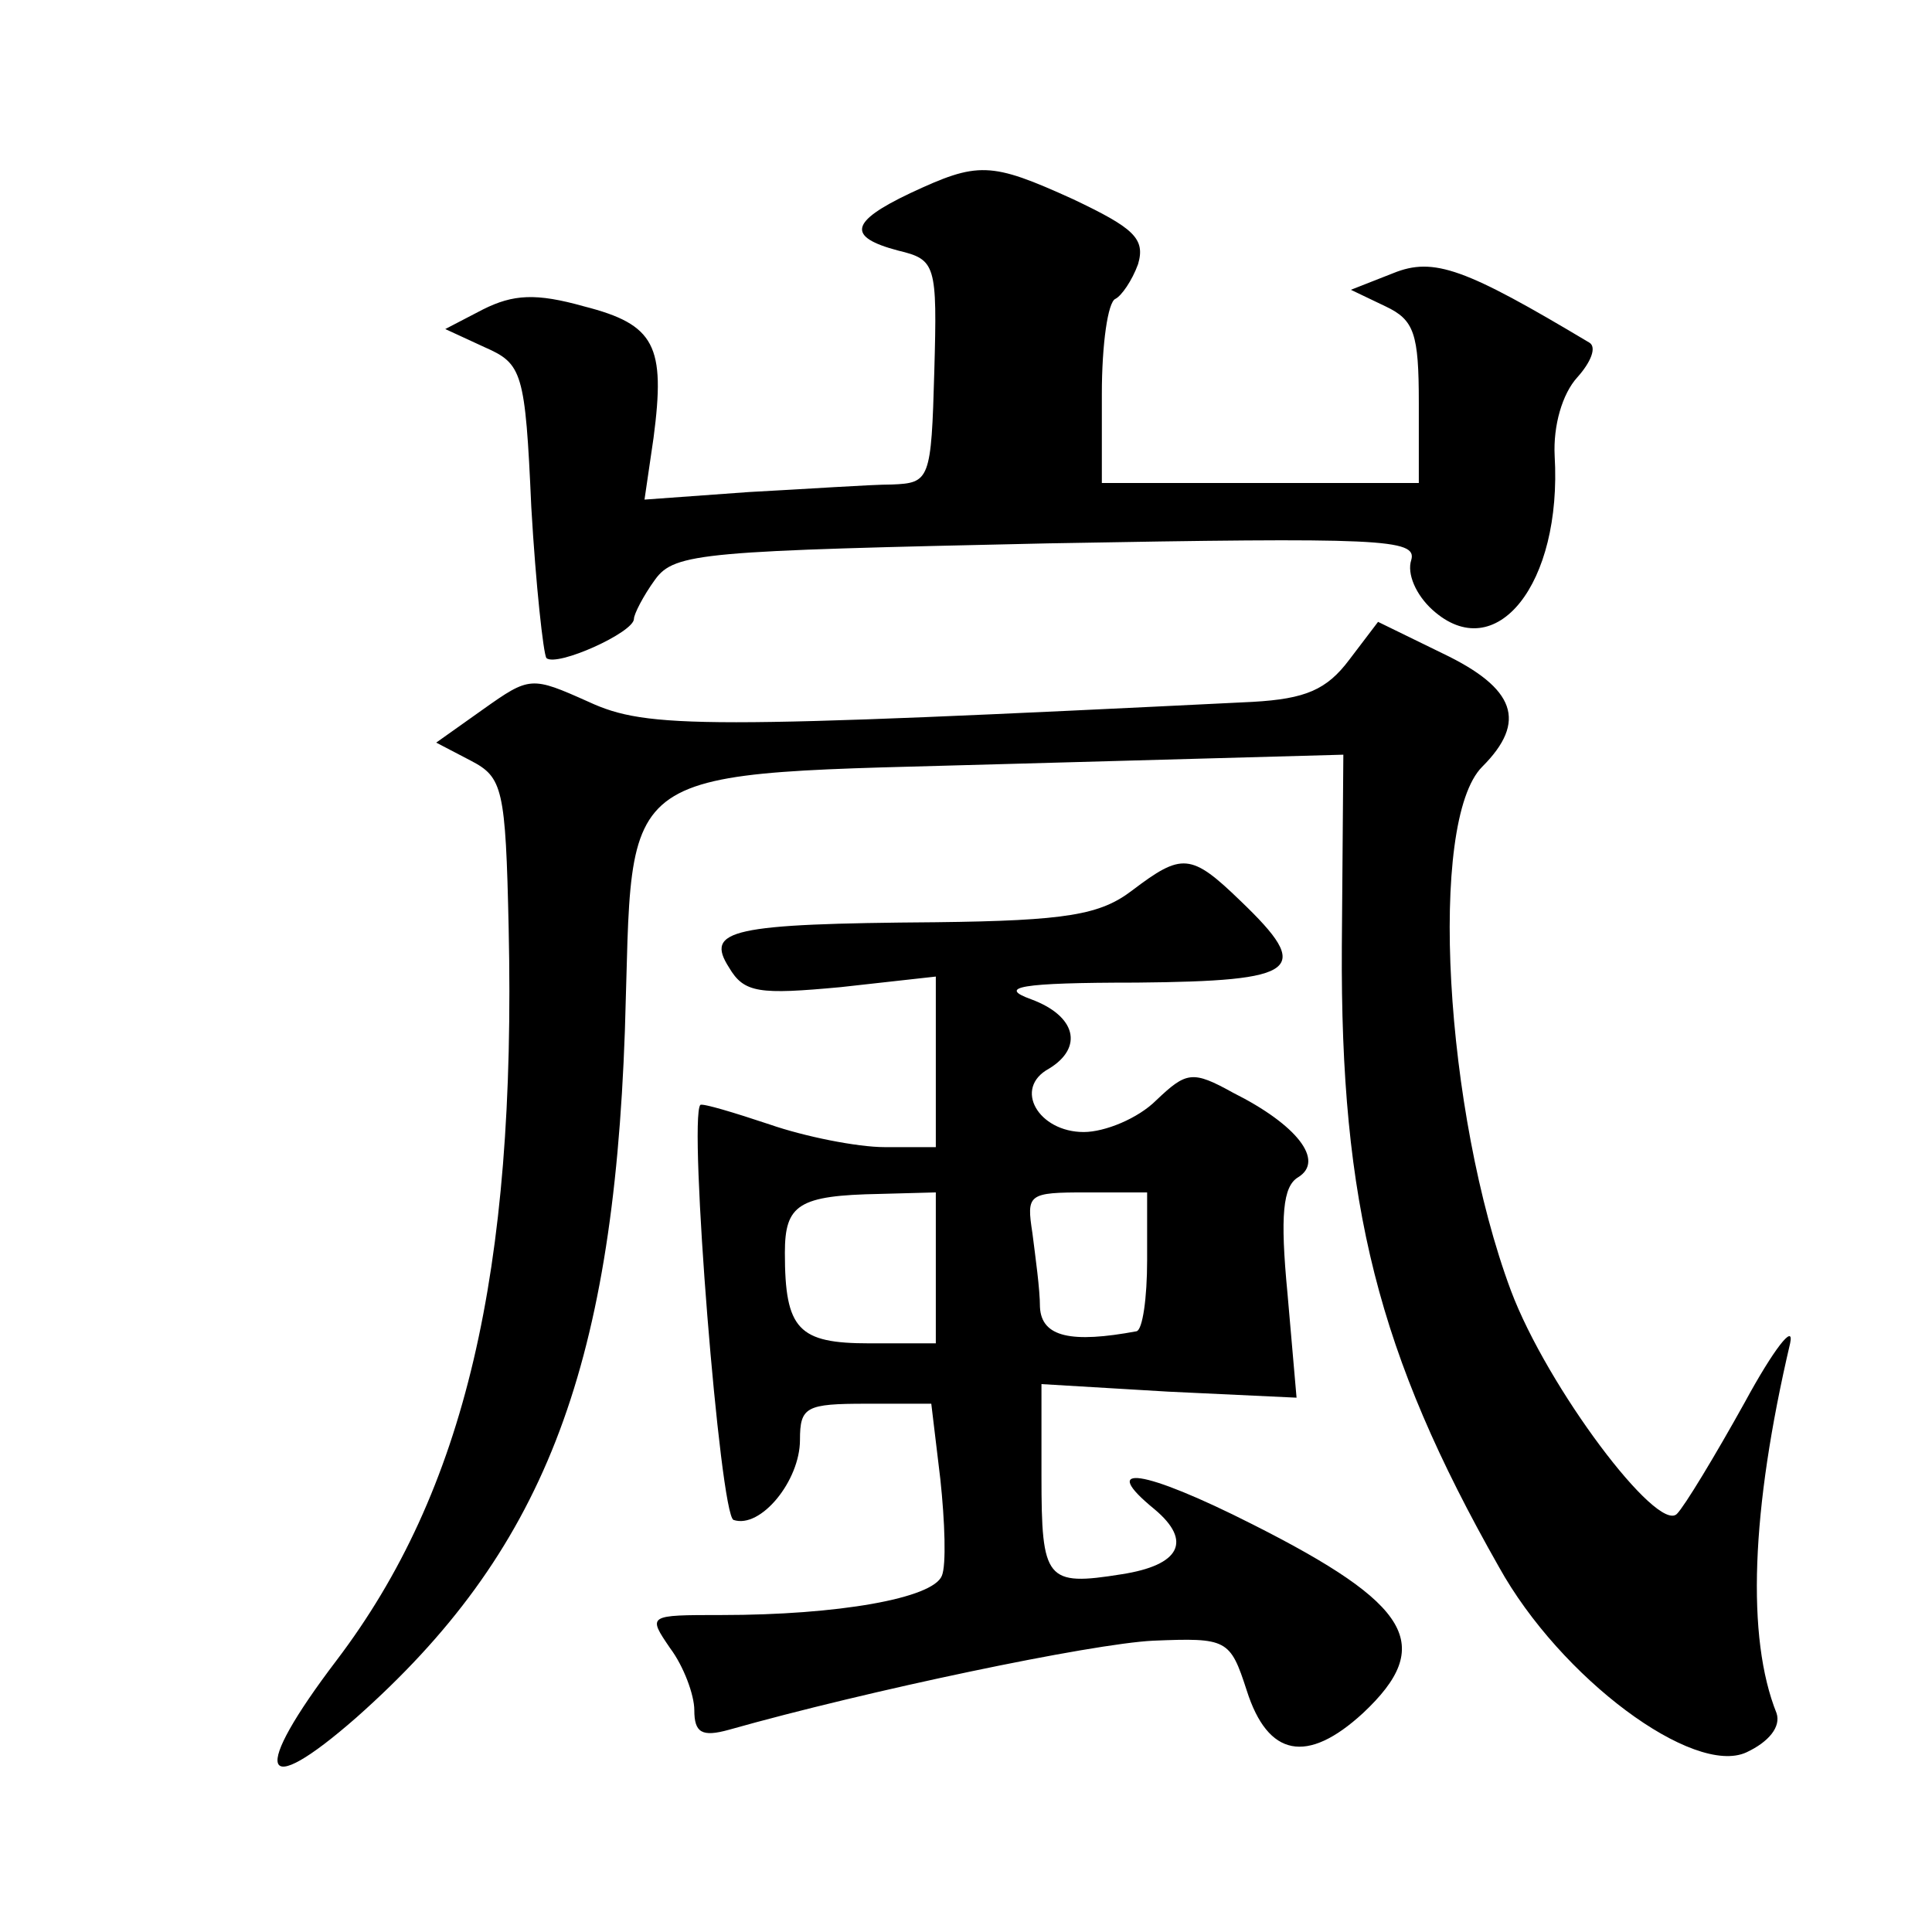 <?xml version="1.0" standalone="no"?>
<!DOCTYPE svg PUBLIC "-//W3C//DTD SVG 20010904//EN"
 "http://www.w3.org/TR/2001/REC-SVG-20010904/DTD/svg10.dtd">
<svg version="1.0" xmlns="http://www.w3.org/2000/svg"
 width="128pt" height="128pt" viewBox="0 0 128 128"
 preserveAspectRatio="xMidYMid meet">
<g transform="translate(0,128) scale(0.1,-0.1)"
fill="#0" stroke="none">
<path d="M603 1152 c-40 -19 -42 -29 -8 -38 25 -6 26 -9 24 -80 -2 -72 -3 -74 -28
-75 -14 0 -57 -3 -95 -5 l-69 -5 6 41 c8 61 1 75 -46 87 -32 9 -47 8 -67 -2 l-25
-13 26 -12 c25 -11 27 -16 31 -106 3 -52 8 -97 10 -100 7 -6 58 17 58 26 0 3 6
15 14 26 13 18 32 19 260 24 221 4 245 3 241 -11 -3 -9 3 -23 14 -33 42 -38 86
17 81 102 -1 20 5 41 15 52 9 10 13 20 8 23 -82 49 -103 57 -130 46 l-28 -11 23
-11 c19 -9 22 -18 22 -64 l0 -53 -105 0 -105 0 0 59 c0 33 4 61 9 63 4 2 11 12
15 23 5 17 -3 24 -43 43 -55 25 -63 25 -108 4z M894 843 c-15 -20 -29 -26 -64 -28
-365 -18 -401 -18 -440 0 -38 17 -39 17 -70 -5 l-31 -22 23 -12 c21 -11 23 -18
25 -111 5 -228 -29 -373 -114 -485 -57 -75 -51 -94 13 -38 123 109 170 228 178
455 6 182 -13 169 259 177 l217 6 -1 -127 c-1 -171 24 -270 104 -411 41 -74 129
-139 164 -123 15 7 23 17 20 26 -20 50 -17 134 9 245 3 14 -11 -4 -30 -39 -20 -36
-40 -69 -45 -74 -13 -13 -86 84 -110 148 -44 118 -55 311 -19 347 30 30 22 52 -26
75 l-43 21 -19 -25z M750 690 c-21 -16 -43 -20 -130 -21 -136 -1 -153 -5 -137 -30
10 -17 20 -18 74 -13 l63 7 0 -57 0 -56 -34 0 c-18 0 -53 7 -76 15 -24 8 -44 14
-46 13 -8 -9 13 -272 22 -275 18 -6 44 26 44 53 0 22 4 24 44 24 l43 0 6 -50 c3
-28 4 -57 1 -64 -6 -15 -69 -26 -146 -26 -49 0 -49 0 -34 -22 9 -12 16 -31 16 -41
0 -15 5 -18 23 -13 92 26 240 57 281 59 49 2 51 1 62 -33 14 -44 40 -49 77 -15
48 45 32 72 -73 125 -73 37 -103 41 -65 10 25 -21 17 -37 -22 -43 -50 -8 -53 -4
-53 65 l0 61 84 -5 85 -4 -6 69 c-5 52 -3 71 7 77 18 11 -1 35 -43 56 -27 15 -31
14 -51 -5 -12 -12 -34 -21 -48 -21 -30 0 -47 29 -23 42 23 14 18 35 -12 46 -22
8 -8 11 70 11 108 1 117 8 69 54 -33 32 -39 32 -72 7z m-130 -250 l0 -50 -44 0
c-47 0 -56 9 -56 60 0 32 9 38 63 39 l37 1 0 -50z m140 5 c0 -25 -3 -46 -7 -47
-43 -8 -63 -4 -64 16 0 12 -3 33 -5 49 -4 26 -3 27 36 27 l40 0 0 -45z"/>
</g>
</svg>
